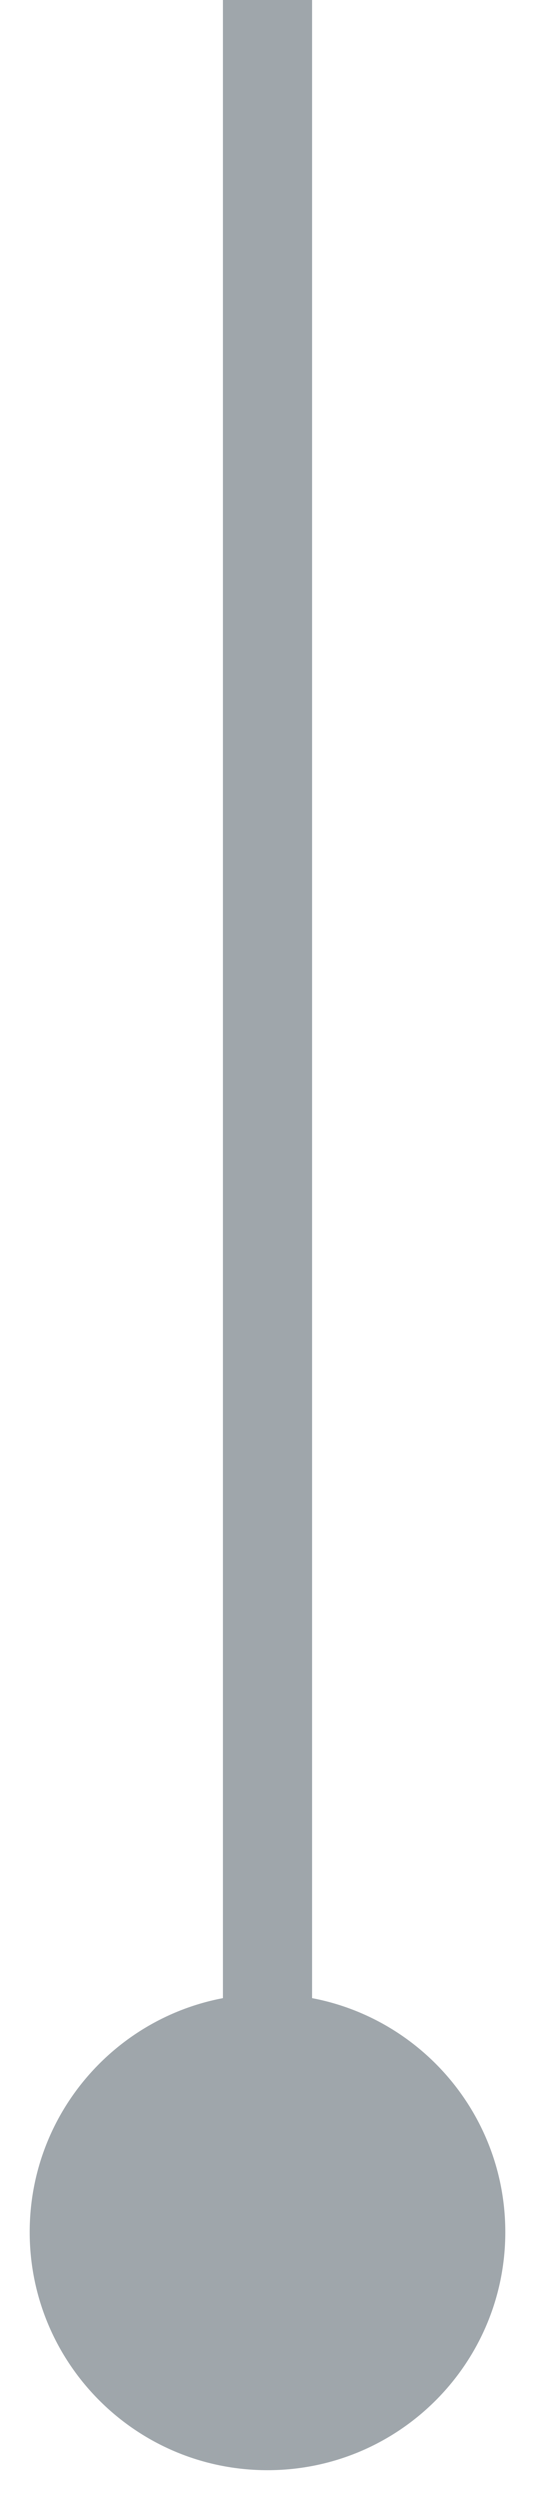 <?xml version="1.0" encoding="UTF-8"?> <svg xmlns="http://www.w3.org/2000/svg" width="6" height="28" viewBox="0 0 6 28" fill="none"><path d="M0.333 25C0.333 26.473 1.527 27.667 3 27.667C4.473 27.667 5.667 26.473 5.667 25C5.667 23.527 4.473 22.333 3 22.333C1.527 22.333 0.333 23.527 0.333 25ZM3 0H2.5V25H3H3.5V0H3Z" fill="#9FA6AB"></path></svg> 